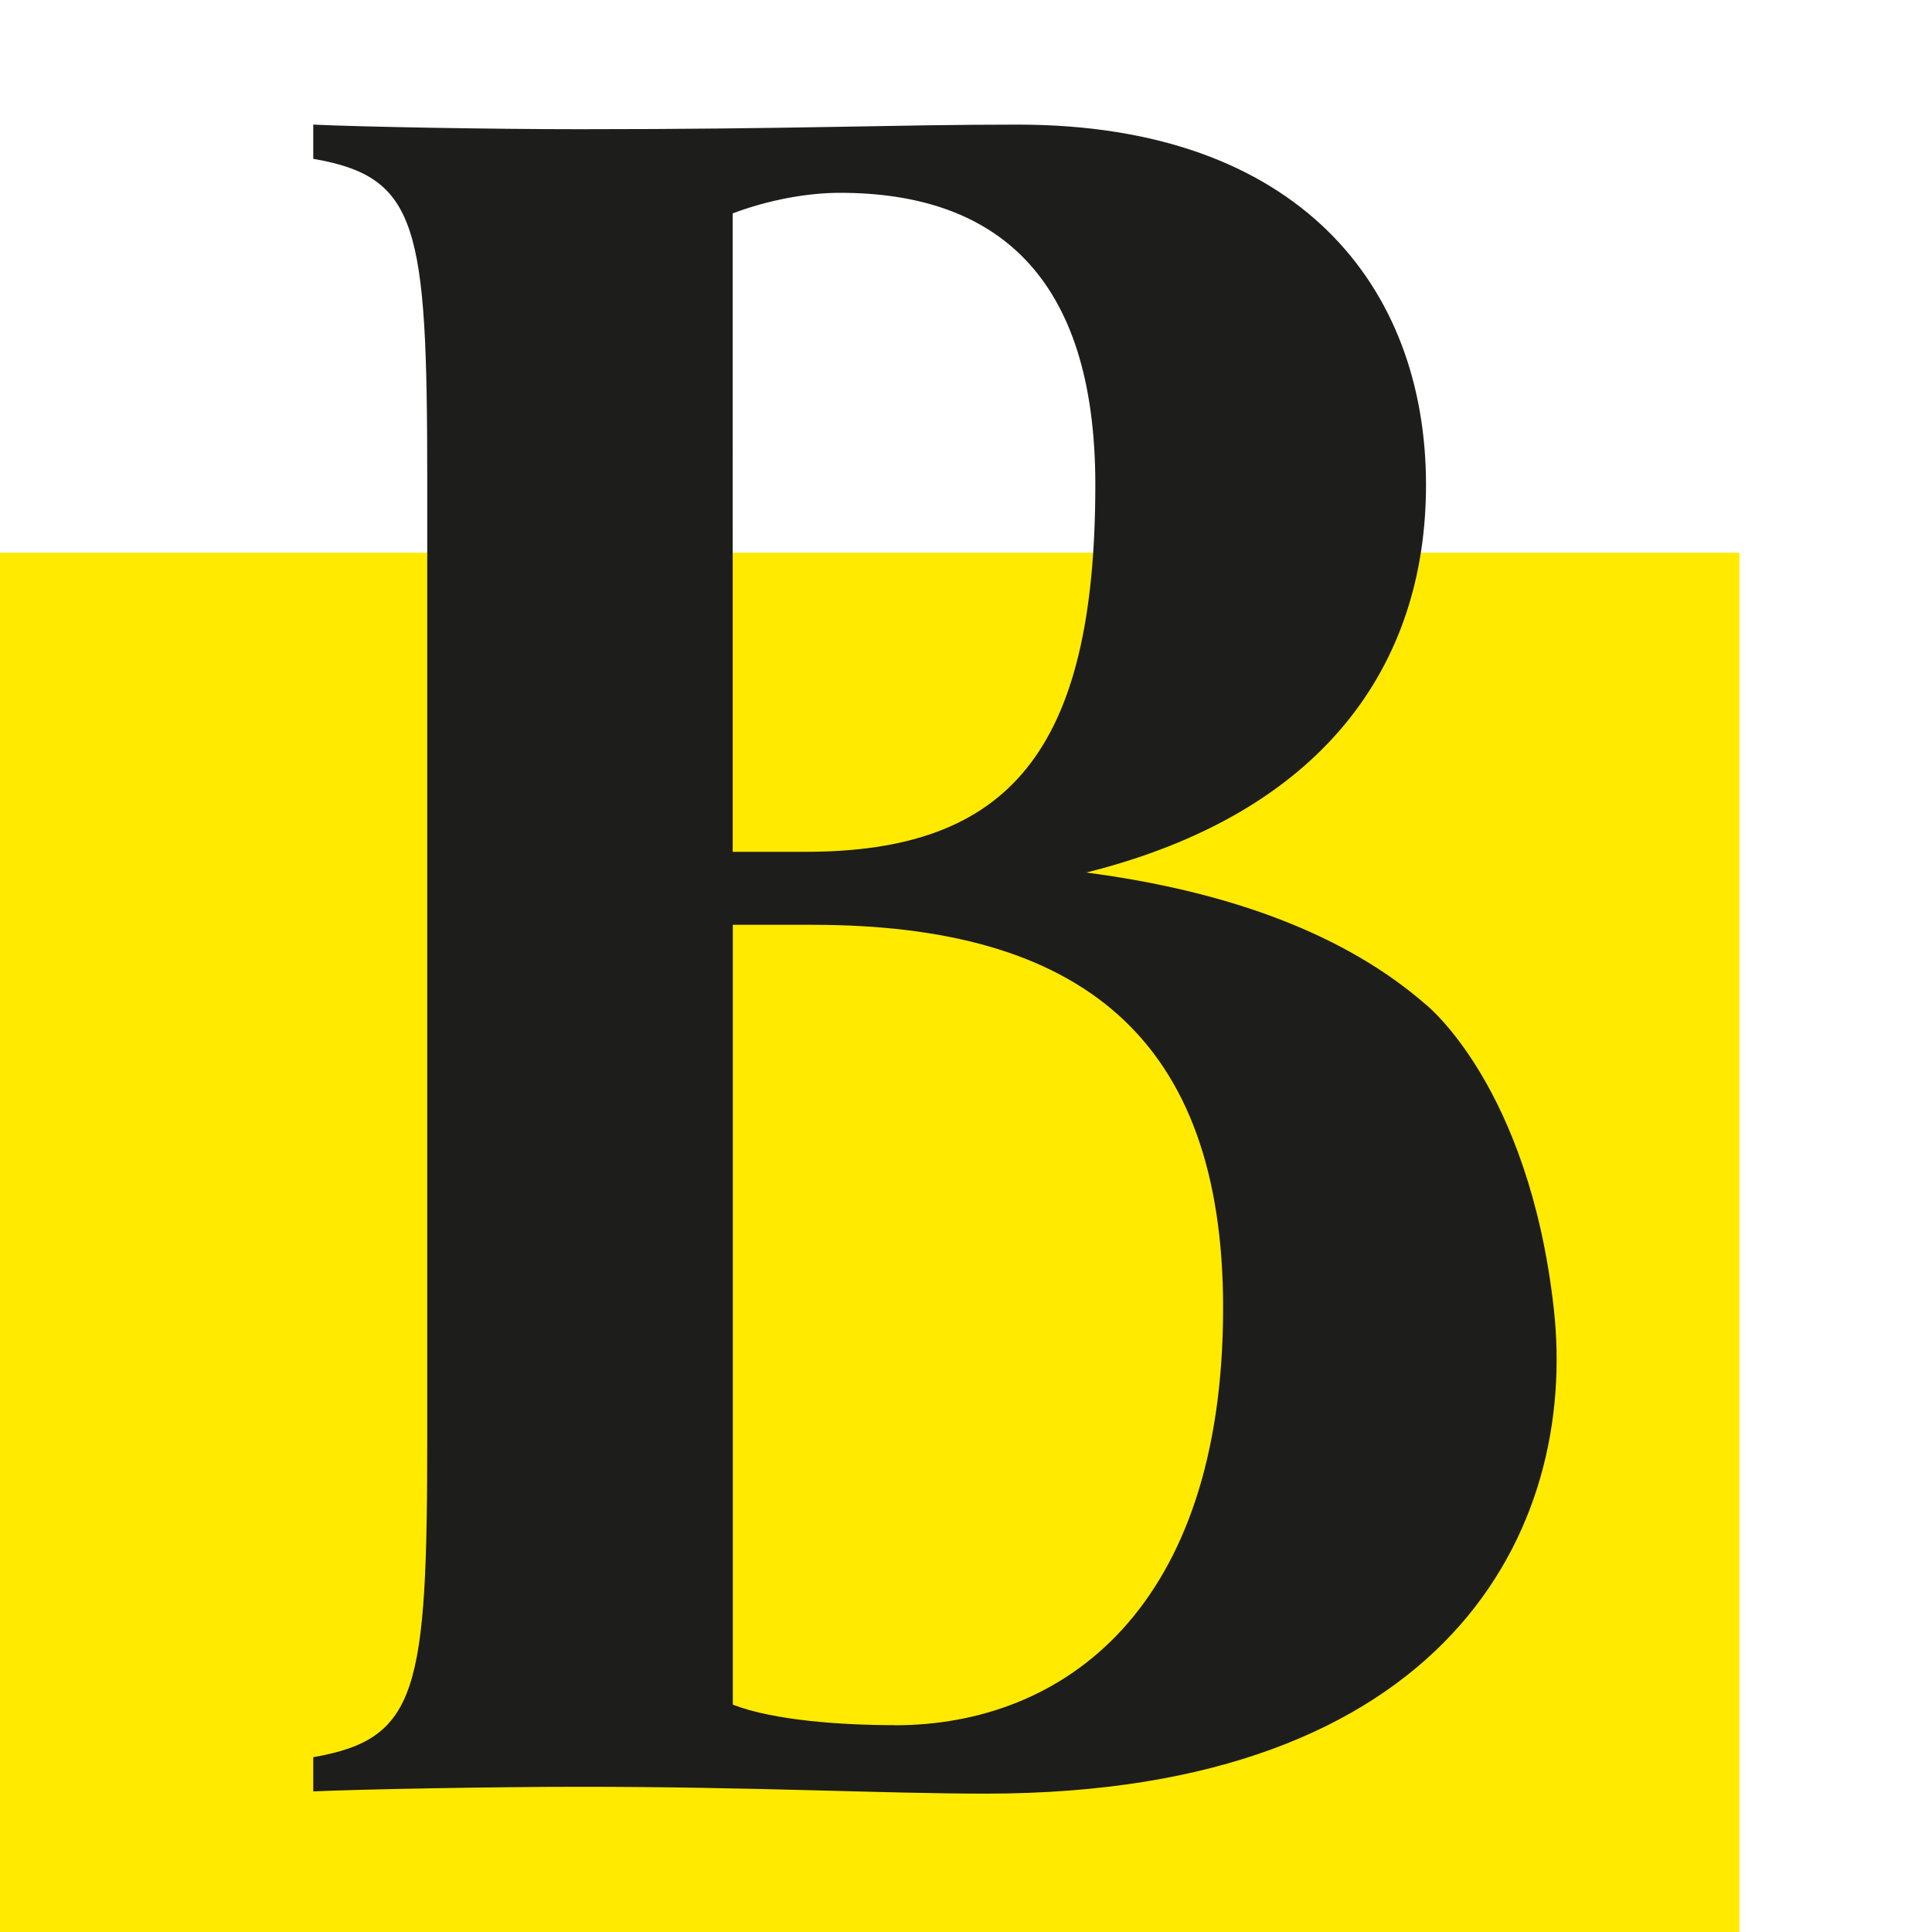 <svg xmlns="http://www.w3.org/2000/svg" id="Ebene_1" data-name="Ebene 1" viewBox="0 0 500 500"><defs><style>      .cls-1 {        fill: #1d1d1b;      }      .cls-1, .cls-2 {        stroke-width: 0px;      }      .cls-2 {        fill: #ffea00;      }    </style></defs><rect class="cls-2" y="143.04" width="450.15" height="356.96"></rect><path class="cls-1" d="M369.05,260.02c-20.6-17.99-50.37-29.29-87.93-34.21,61.38-15.35,87.93-53.7,87.93-100.32,0-51.35-33.04-93.24-105.63-93.24-32.46,0-57.85,1.19-113.31,1.19-21.84,0-56.05-.58-69.04-1.19v8.85c27.15,4.73,29.5,17.12,29.5,83.2v247.26c0,66.09-2.35,78.47-29.5,83.2v8.85c13-.58,47.2-1.19,69.04-1.19,45.46,0,78.5,1.77,105.05,1.77,119.2,0,153.43-68.22,146.94-125.7-6.48-57.41-33.04-78.47-33.04-78.47ZM189.65,55.21c9.43-3.54,19.47-5.31,27.73-5.31,40.12,0,66.09,21.24,66.09,75.54,0,69.04-22.42,95.01-74.96,95.01h-18.89V55.21h.03ZM231.54,446.47c-13.58,0-31.27-1.19-41.89-5.31v-201.82h20.66c69.04,0,106.23,28.92,106.23,99.16,0,77.89-41.31,108-84.97,108M418.94,180.01,418.94,180.04"></path></svg>